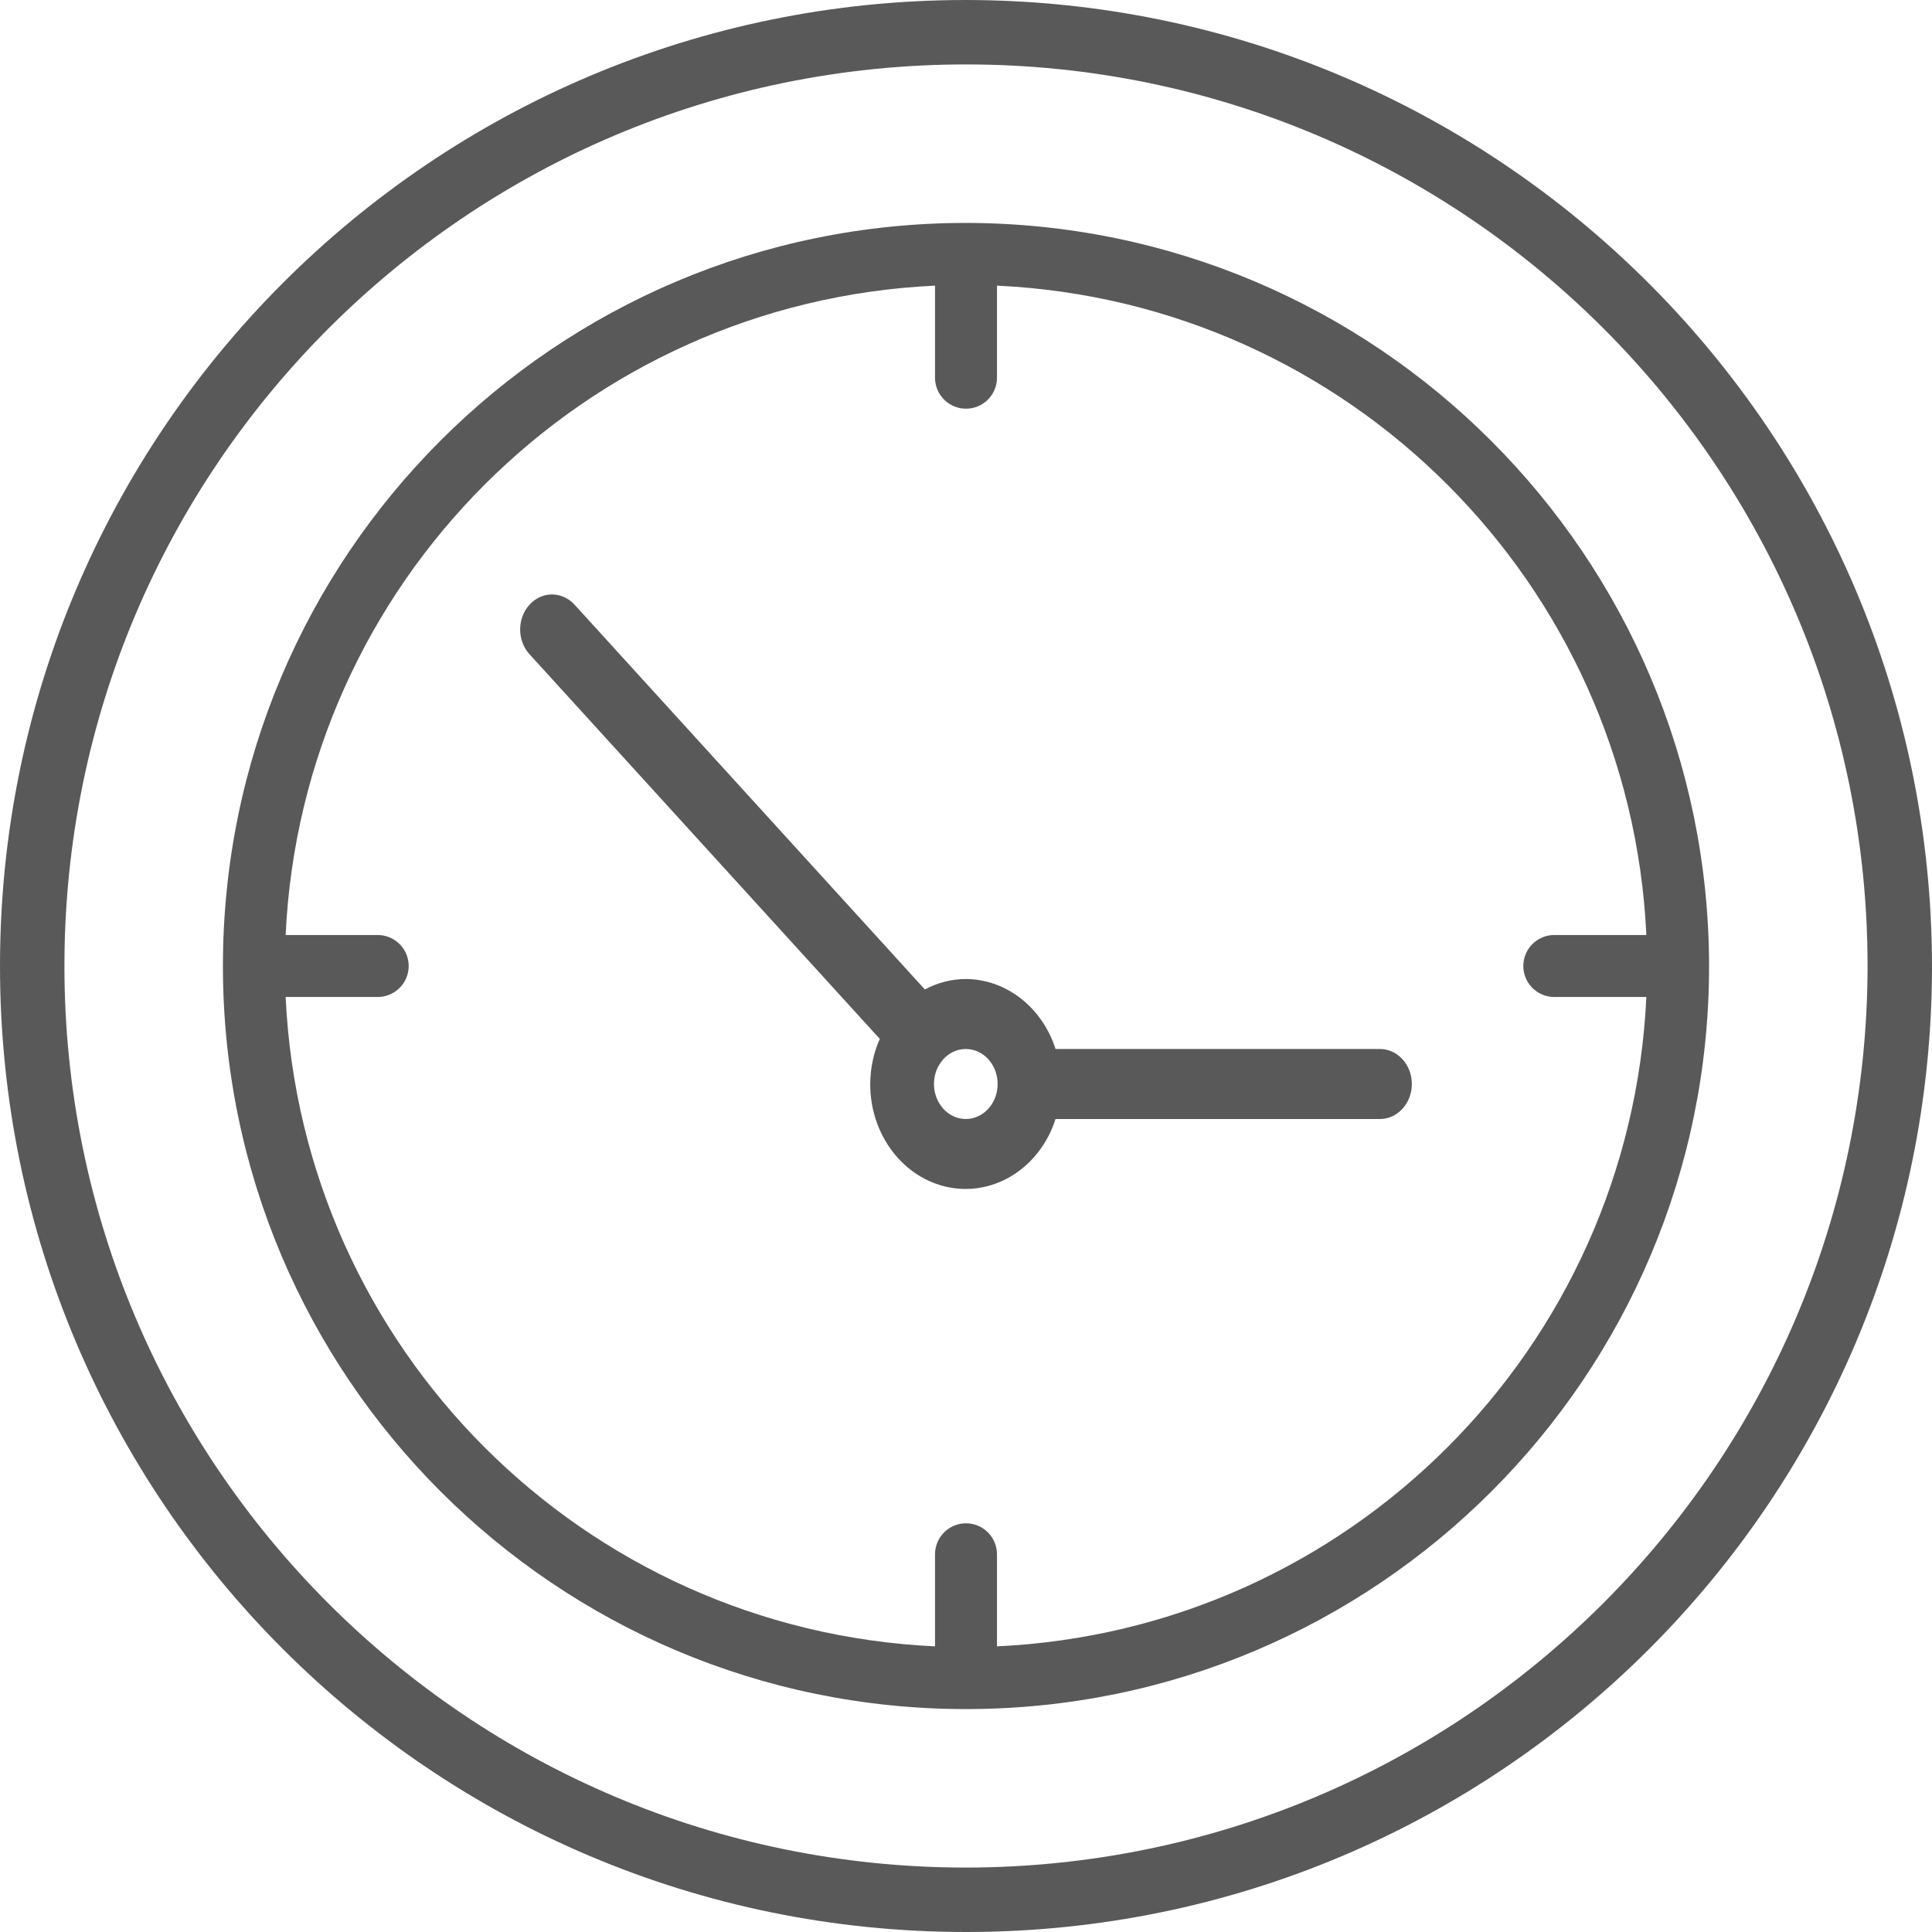 <?xml version="1.0" encoding="UTF-8"?>
<svg width="26px" height="26px" viewBox="0 0 26 26" version="1.1" xmlns="http://www.w3.org/2000/svg" xmlns:xlink="http://www.w3.org/1999/xlink">
    <!-- Generator: Sketch 51.3 (57544) - http://www.bohemiancoding.com/sketch -->
    <title>clock</title>
    <desc>Created with Sketch.</desc>
    <defs></defs>
    <g id="Page-1" stroke="none" stroke-width="1" fill="none" fill-rule="evenodd">
        <g id="Desktop-Copy" transform="translate(-201, -9000)" fill="#595959" fill-rule="nonzero">
            <g id="clock" transform="translate(201, 9000)">
                <path d="M13,0 C5.82,0 0,5.82 0,13 C0,20.18 5.82,26 13,26 C20.18,26 26,20.18 26,13 C25.992,5.824 20.176,0.008 13,0 Z M13,25.133 C6.299,25.133 0.867,19.701 0.867,13 C0.867,6.299 6.299,0.867 13,0.867 C19.701,0.867 25.133,6.299 25.133,13 C25.126,19.698 19.698,25.126 13,25.133 Z" id="Shape"></path>
                <path d="M13,3 C7.477,3 3,7.477 3,13 C3,18.523 7.477,23 13,23 C18.523,23 23,18.523 23,13 C22.993,7.48 18.52,3.007 13,3 Z M13.417,22.156 L13.417,20.917 C13.417,20.687 13.23,20.5 13,20.5 C12.77,20.5 12.583,20.687 12.583,20.917 L12.583,22.156 C7.851,21.935 4.065,18.149 3.844,13.417 L5.083,13.417 C5.313,13.417 5.5,13.23 5.5,13 C5.5,12.77 5.313,12.583 5.083,12.583 L3.844,12.583 C4.065,7.851 7.851,4.065 12.583,3.844 L12.583,5.083 C12.583,5.313 12.77,5.5 13,5.5 C13.23,5.5 13.417,5.313 13.417,5.083 L13.417,3.844 C18.149,4.065 21.935,7.851 22.156,12.583 L20.917,12.583 C20.687,12.583 20.5,12.77 20.5,13 C20.5,13.23 20.687,13.417 20.917,13.417 L22.156,13.417 C21.935,18.149 18.149,21.935 13.417,22.156 Z" id="Shape"></path>
                <path d="M18.571,14.117 L14.205,14.117 C14.024,13.554 13.54,13.178 12.997,13.175 C12.806,13.176 12.617,13.224 12.446,13.316 L12.443,13.312 L7.727,8.132 C7.558,7.954 7.291,7.956 7.126,8.138 C6.96,8.32 6.958,8.613 7.12,8.798 L11.837,13.978 L11.84,13.981 C11.756,14.17 11.712,14.377 11.711,14.588 C11.71,15.275 12.16,15.863 12.777,15.98 C13.394,16.096 13.997,15.707 14.205,15.059 L18.571,15.059 C18.808,15.059 19,14.848 19,14.588 C19,14.328 18.808,14.117 18.571,14.117 Z M12.997,15.059 C12.761,15.059 12.569,14.848 12.569,14.588 C12.569,14.328 12.761,14.117 12.997,14.117 C13.234,14.117 13.426,14.328 13.426,14.588 C13.426,14.848 13.234,15.059 12.997,15.059 Z" id="Shape"></path>
            </g>
        </g>
    </g>
</svg>